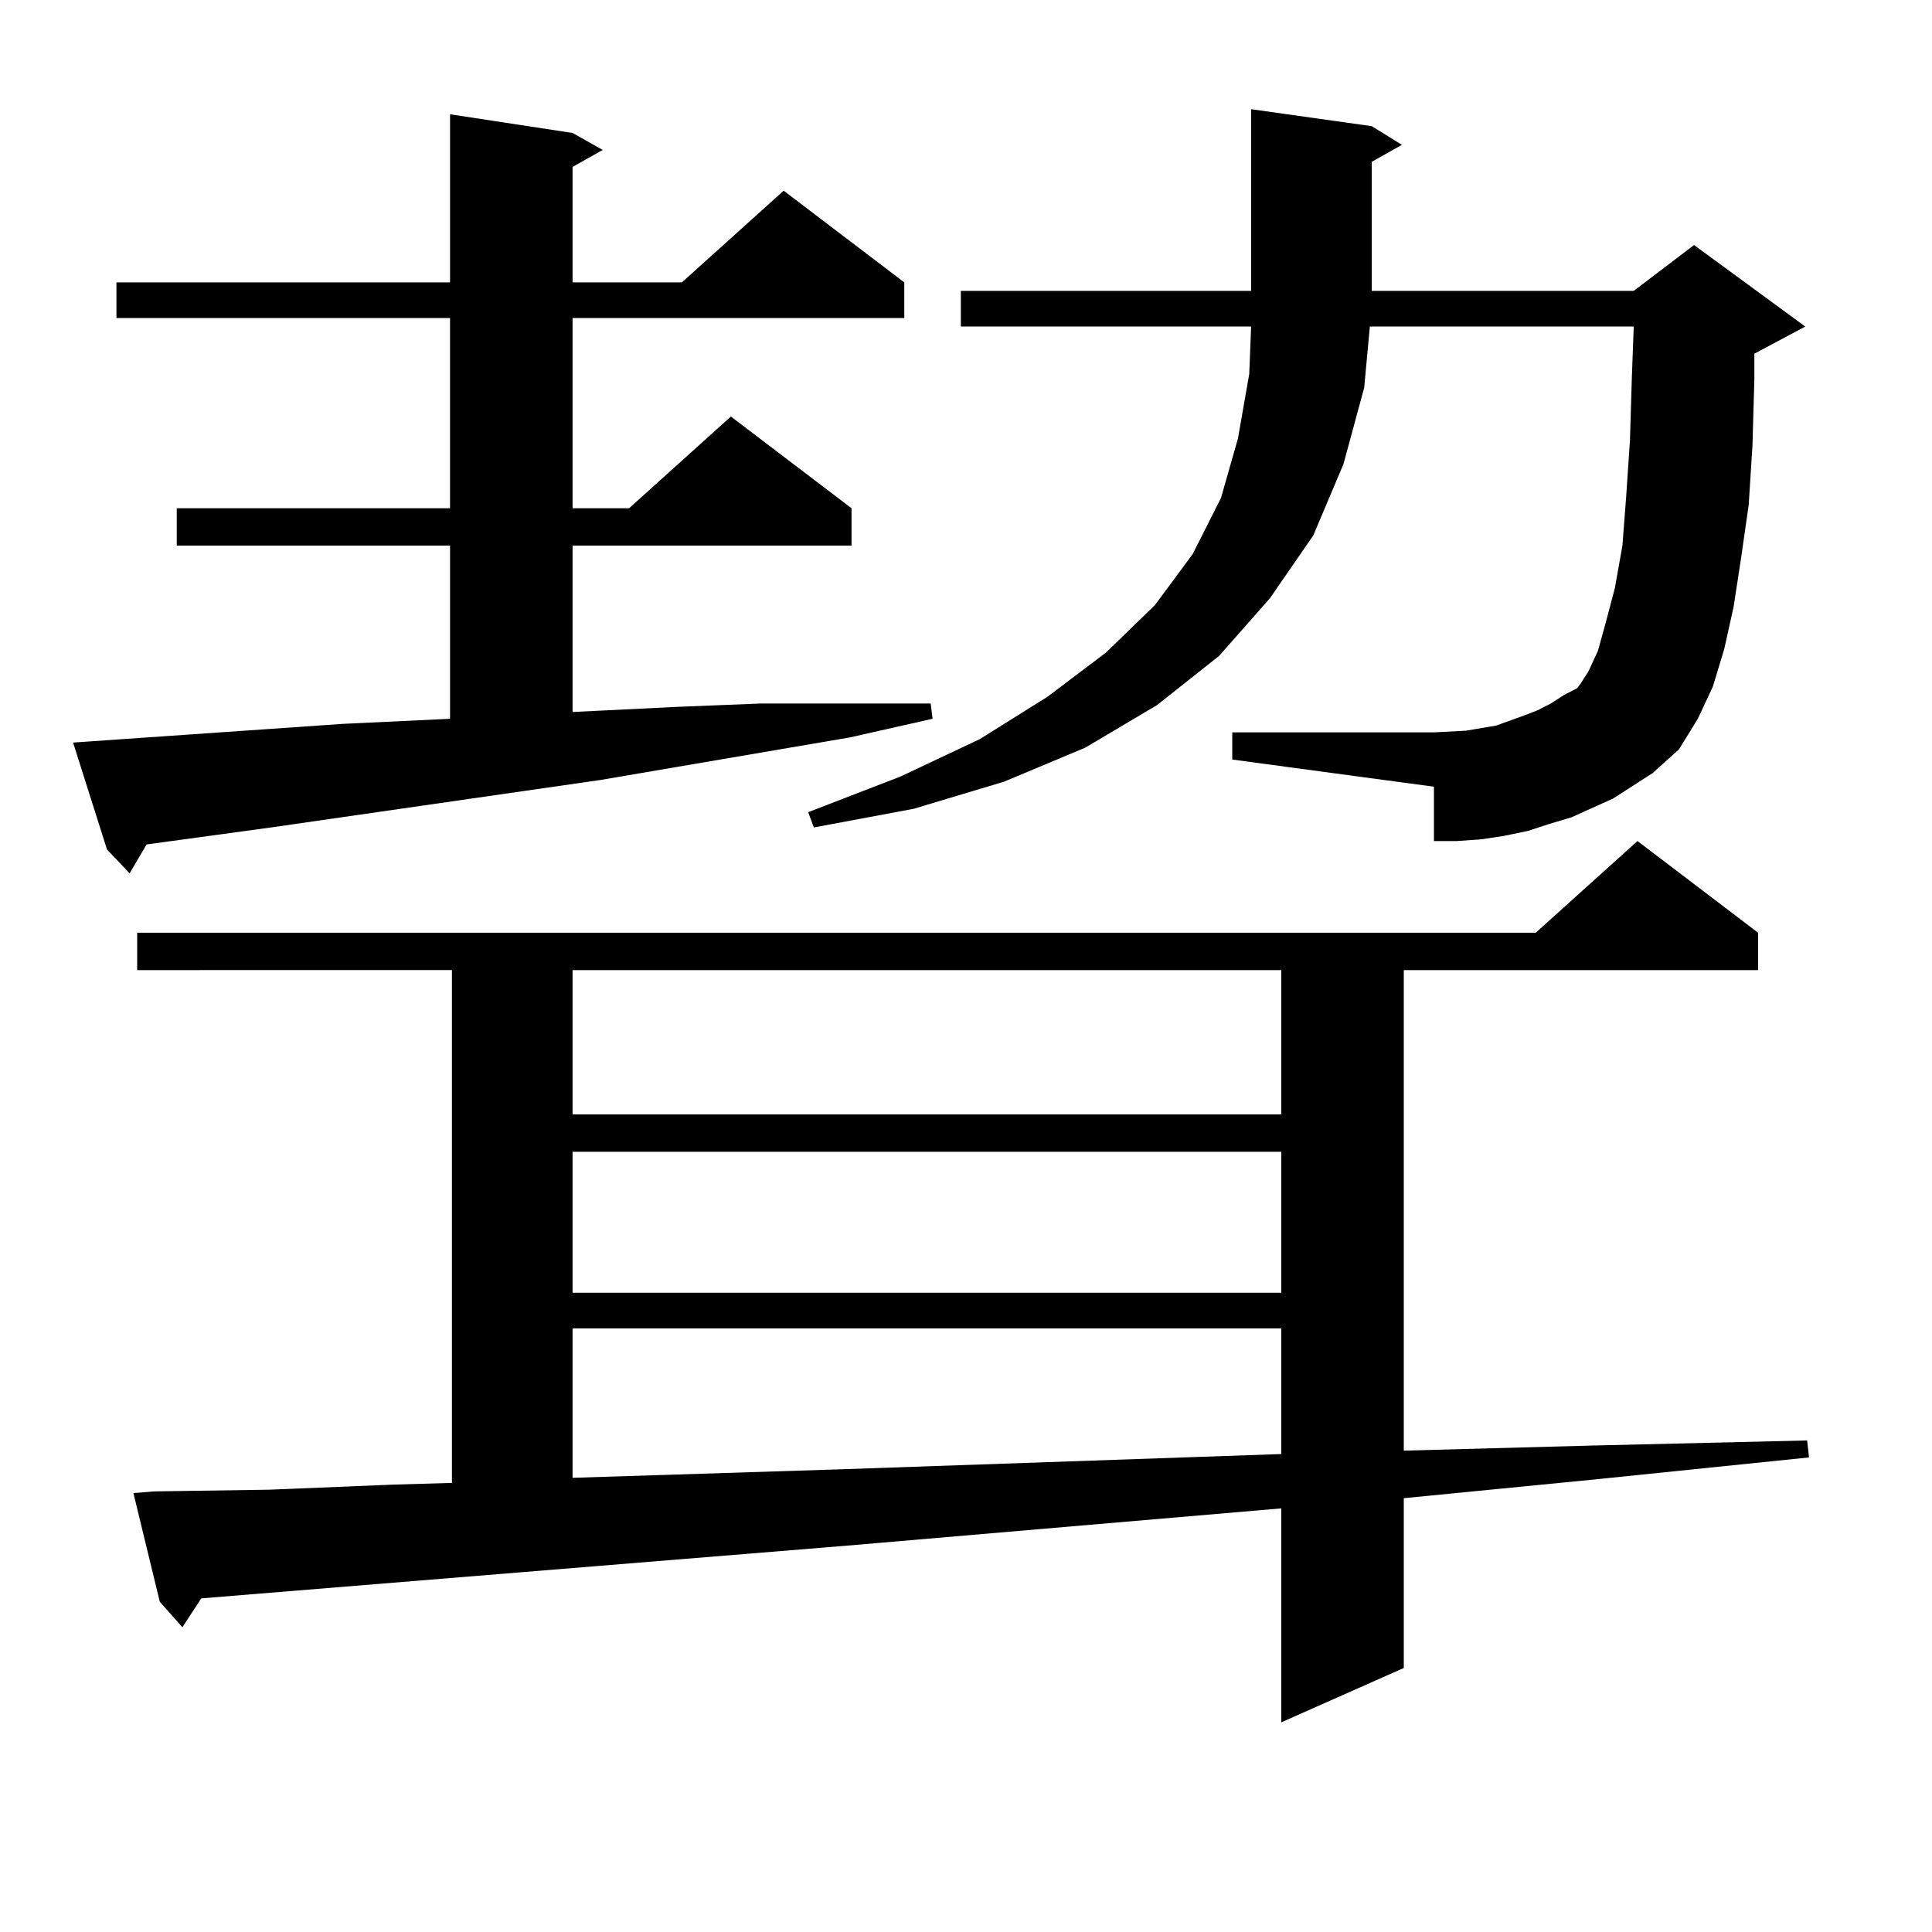 <?xml version="1.0" encoding="utf-8"?>
<!-- Generator: Adobe Illustrator 16.0.0, SVG Export Plug-In . SVG Version: 6.00 Build 0)  -->
<!DOCTYPE svg PUBLIC "-//W3C//DTD SVG 1.1//EN" "http://www.w3.org/Graphics/SVG/1.1/DTD/svg11.dtd">
<svg version="1.1" id="图层_1" xmlns="http://www.w3.org/2000/svg" xmlns:xlink="http://www.w3.org/1999/xlink" x="0px" y="0px"
	 width="1000px" height="1000px" viewBox="0 0 1000 1000" enable-background="new 0 0 1000 1000" xml:space="preserve">
<path d="M177.337,374.68l55.608-2.637v-89.648H91.485v-19.336h141.46v-98.438H60.267v-18.457h172.679V59.152l63.413,9.668
	l15.609,8.789l-15.609,8.789v59.766h56.584l52.682-47.461l62.438,47.461v18.457H296.358v98.438h29.268l52.682-47.461l62.438,47.461
	v19.336H296.358v86.133l53.657-2.637l43.901-1.758h43.901h43.901l0.976,7.91l-42.926,9.668l-128.777,21.973l-170.728,24.609
	l-64.389,8.789l-8.78,14.941l-11.707-12.305l-17.561-55.371L177.337,374.68z M79.778,771.945l59.511-0.879l64.389-2.637
	l30.243-0.879v-265.43H70.998v-19.336h723.885l52.682-47.461l62.438,47.461v19.336h-183.41v248.73l97.559-2.637l111.217-2.637
	l0.976,8.789l-111.217,11.426l-98.534,9.668v87.891l-63.413,28.125V780.734l-225.36,19.336l-333.65,27.246l-9.756,14.941
	l-11.707-13.184l-13.658-56.25L79.778,771.945z M296.358,502.121v74.707h366.82v-74.707H296.358z M296.358,596.164v72.949h366.82
	v-72.949H296.358z M296.358,687.57v77.344l138.533-4.395l228.287-7.91V687.57H296.358z M834.882,413.352l-21.463,9.668
	l-11.707,3.516l-10.731,3.516l-12.683,2.637l-11.707,1.758l-12.683,0.879h-11.707v-28.125l-104.388-14.063v-14.063h104.388
	l16.585-0.879l15.609-2.637l14.634-5.273l6.829-2.637l6.829-3.516l6.829-4.395l6.829-3.516l1.951-2.637l3.902-6.152l4.878-10.547
	l3.902-14.063l4.878-18.457l3.902-21.973l1.951-25.488l1.951-29.004l0.976-32.52l0.976-26.367H709.031l-2.927,31.641l-10.731,39.551
	l-15.609,36.914l-22.438,32.52l-26.341,29.883l-32.194,25.488l-37.072,21.973l-41.95,17.578l-46.828,14.063l-51.706,9.668
	l-2.927-7.91l47.804-18.457l40.975-19.336l35.121-21.973l30.243-22.852l25.365-24.609l19.512-26.367l14.634-29.004l8.78-30.762
	l5.854-33.398l0.976-24.609h-150.24v-18.457h150.24V56.516l62.438,8.789l15.609,9.668l-15.609,8.789v66.797h135.606l31.219-23.73
	l57.56,42.188l-26.341,14.063v13.184l-0.976,34.277l-1.951,30.762l-3.902,27.246l-3.902,25.488l-4.878,21.973l-5.854,19.336
	l-7.805,16.699l-9.756,15.82l-13.658,12.305L834.882,413.352z"/>
</svg>
